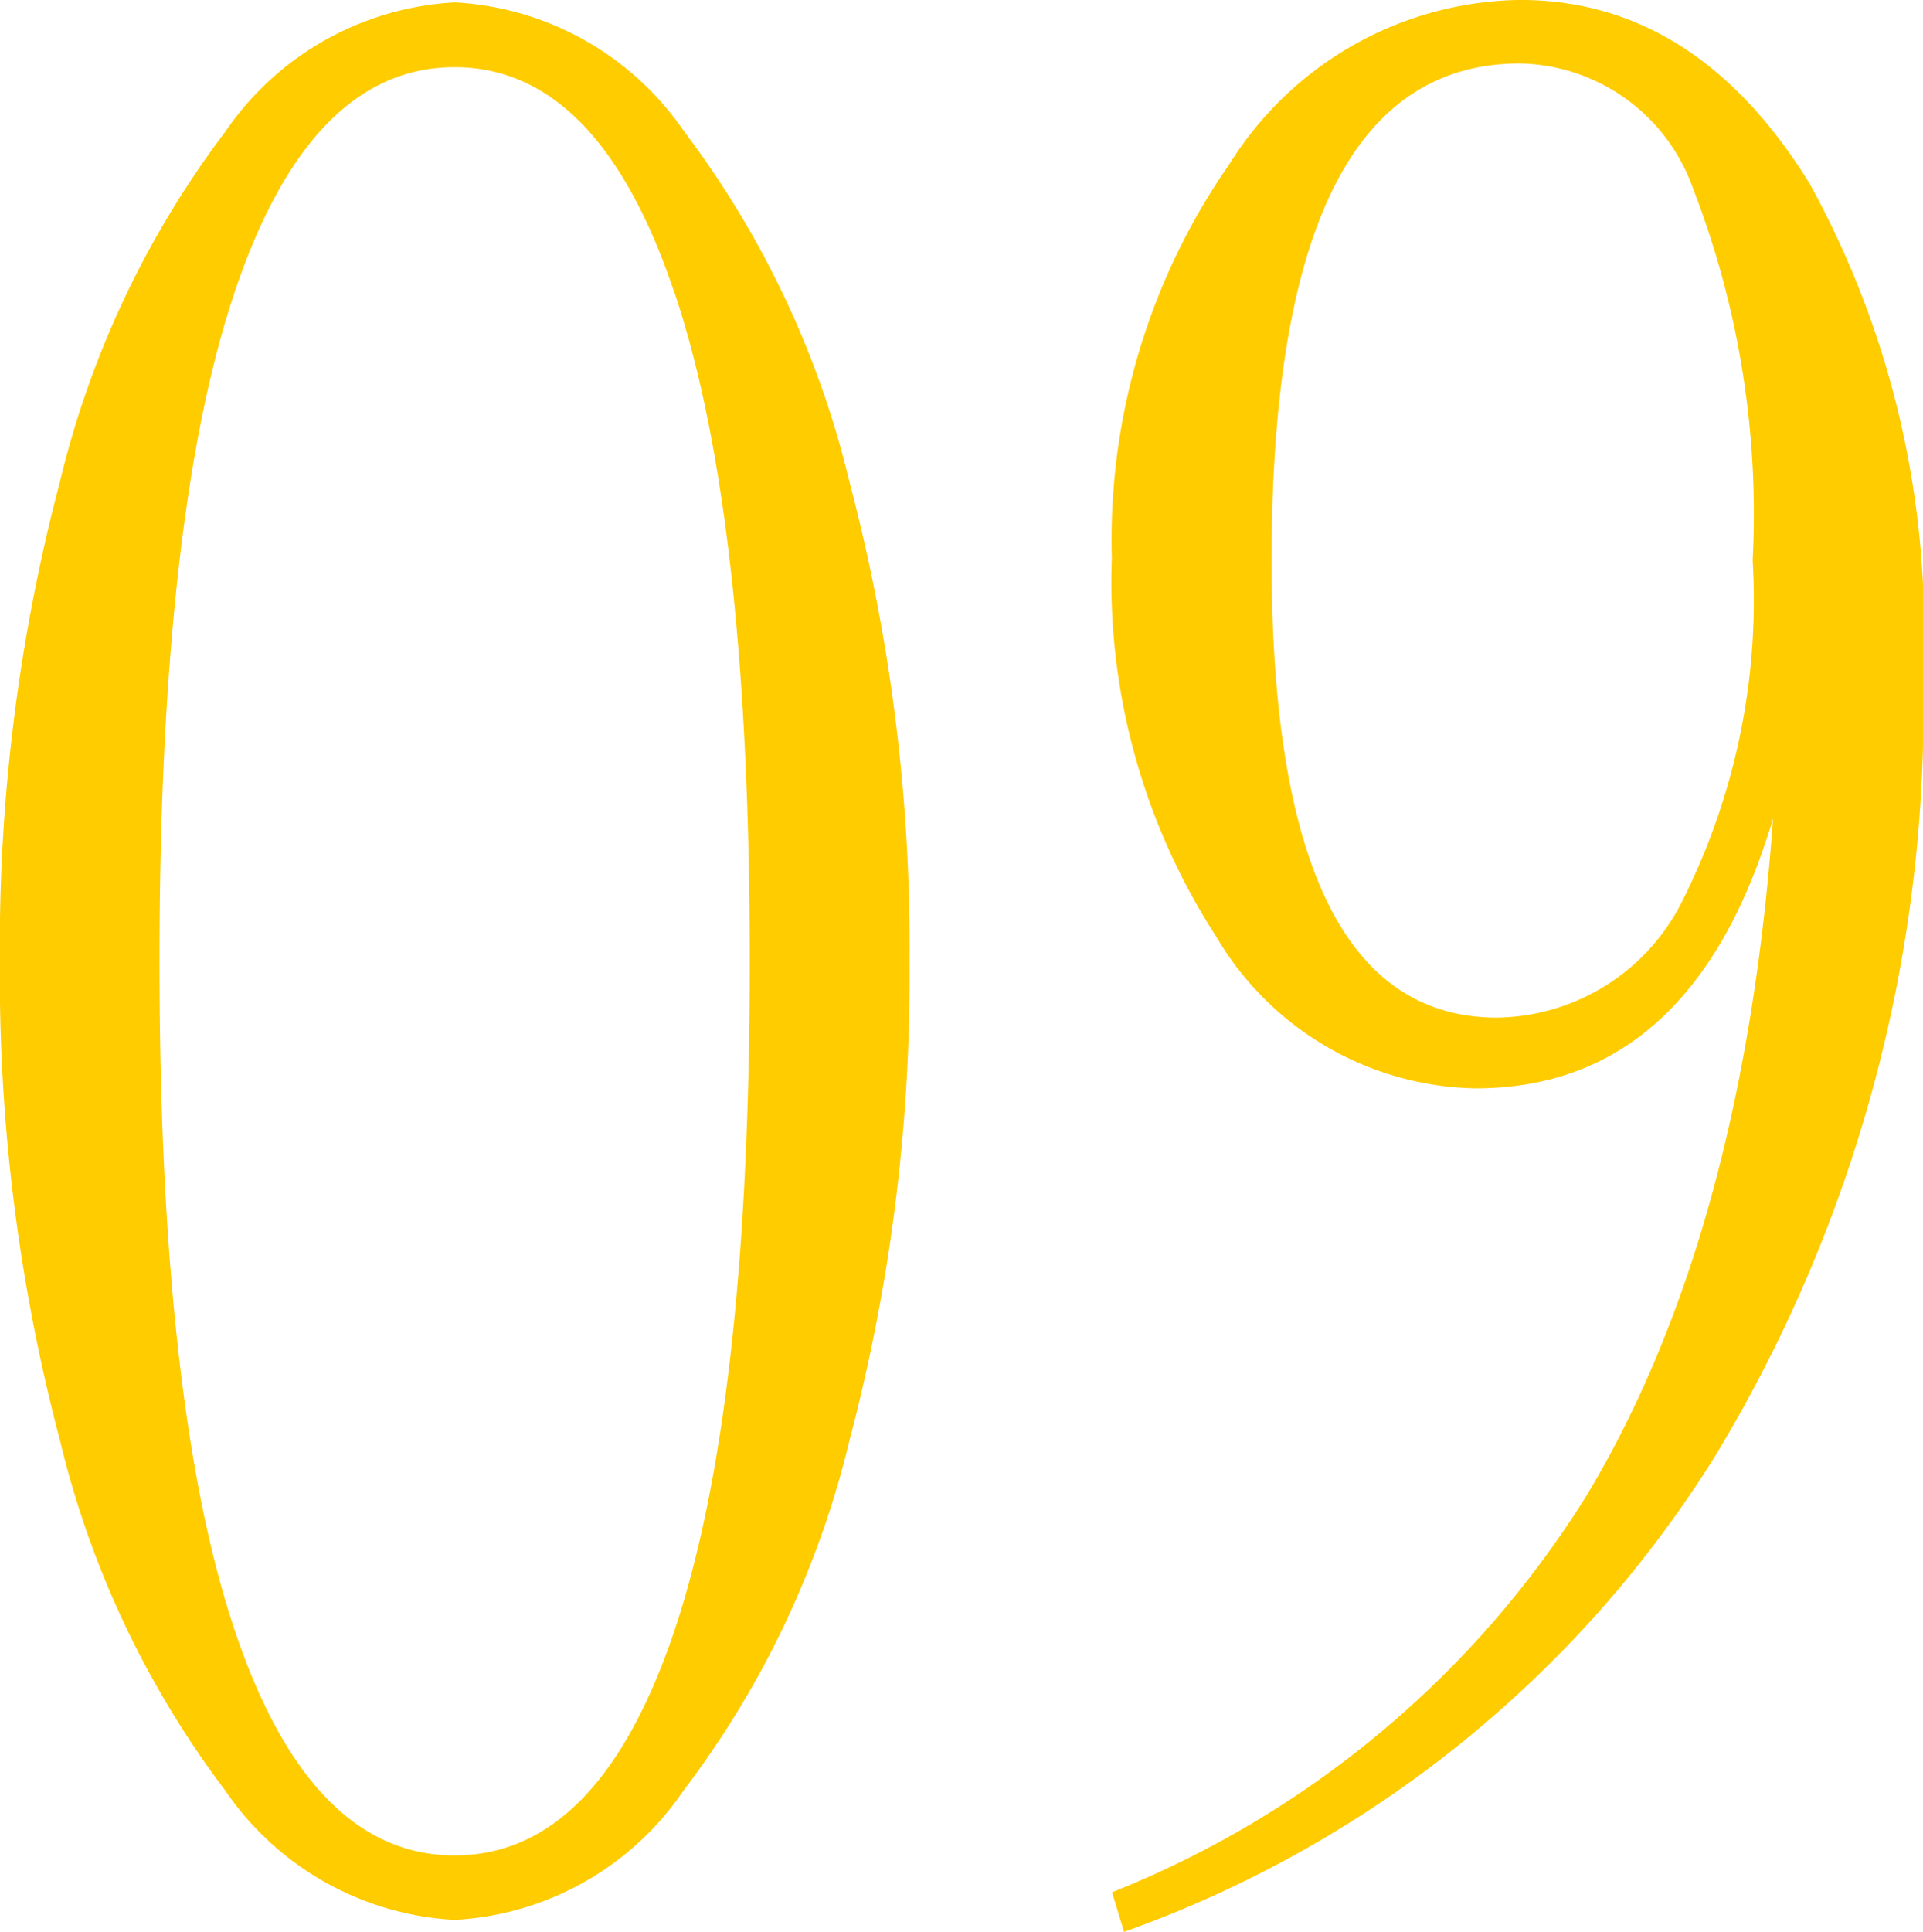 <svg xmlns="http://www.w3.org/2000/svg" width="35.222" height="35.376" viewBox="0 0 35.222 35.376">
  <path id="パス_15404" data-name="パス 15404" d="M14.5-1.692a5.412,5.412,0,0,1-4.2,2.373A5.442,5.442,0,0,1,6.1-1.692,17.329,17.329,0,0,1,3.076-8.1a33.308,33.308,0,0,1-1.1-8.778,33.308,33.308,0,0,1,1.1-8.778A17.329,17.329,0,0,1,6.1-32.058a5.442,5.442,0,0,1,4.208-2.373,5.442,5.442,0,0,1,4.208,2.373,17.329,17.329,0,0,1,3.021,6.405,33.308,33.308,0,0,1,1.1,8.778,33.308,33.308,0,0,1-1.1,8.778A17.219,17.219,0,0,1,14.5-1.692Zm-.176-27.444q-1.384-4.109-4.021-4.109t-4.021,4.1Q4.9-25.049,4.9-16.875T6.284-4.6q1.384,4.1,4.021,4.1t4.021-4.1Q15.71-8.7,15.71-16.875T14.326-29.136ZM37.2-22.148A26.379,26.379,0,0,1,33.365-7.767,21.089,21.089,0,0,1,22.566.9l-.22-.725a18.13,18.13,0,0,0,8.69-7.262q2.867-4.757,3.417-12.4Q32.981-14.546,29-14.546a5.624,5.624,0,0,1-4.746-2.78,11.951,11.951,0,0,1-1.912-6.932A12.047,12.047,0,0,1,24.5-31.476a6.37,6.37,0,0,1,5.317-3q3.23,0,5.306,3.362A16.921,16.921,0,0,1,37.2-22.148Zm-3.12-2.065a16.5,16.5,0,0,0-1.088-6.8,3.432,3.432,0,0,0-3.175-2.3q-4.548,0-4.548,9.1,0,8.372,4.131,8.372a3.851,3.851,0,0,0,3.395-2.142A12.254,12.254,0,0,0,34.08-24.214Z" transform="translate(-1.978 34.475)" fill="#fc0"/>
</svg>
